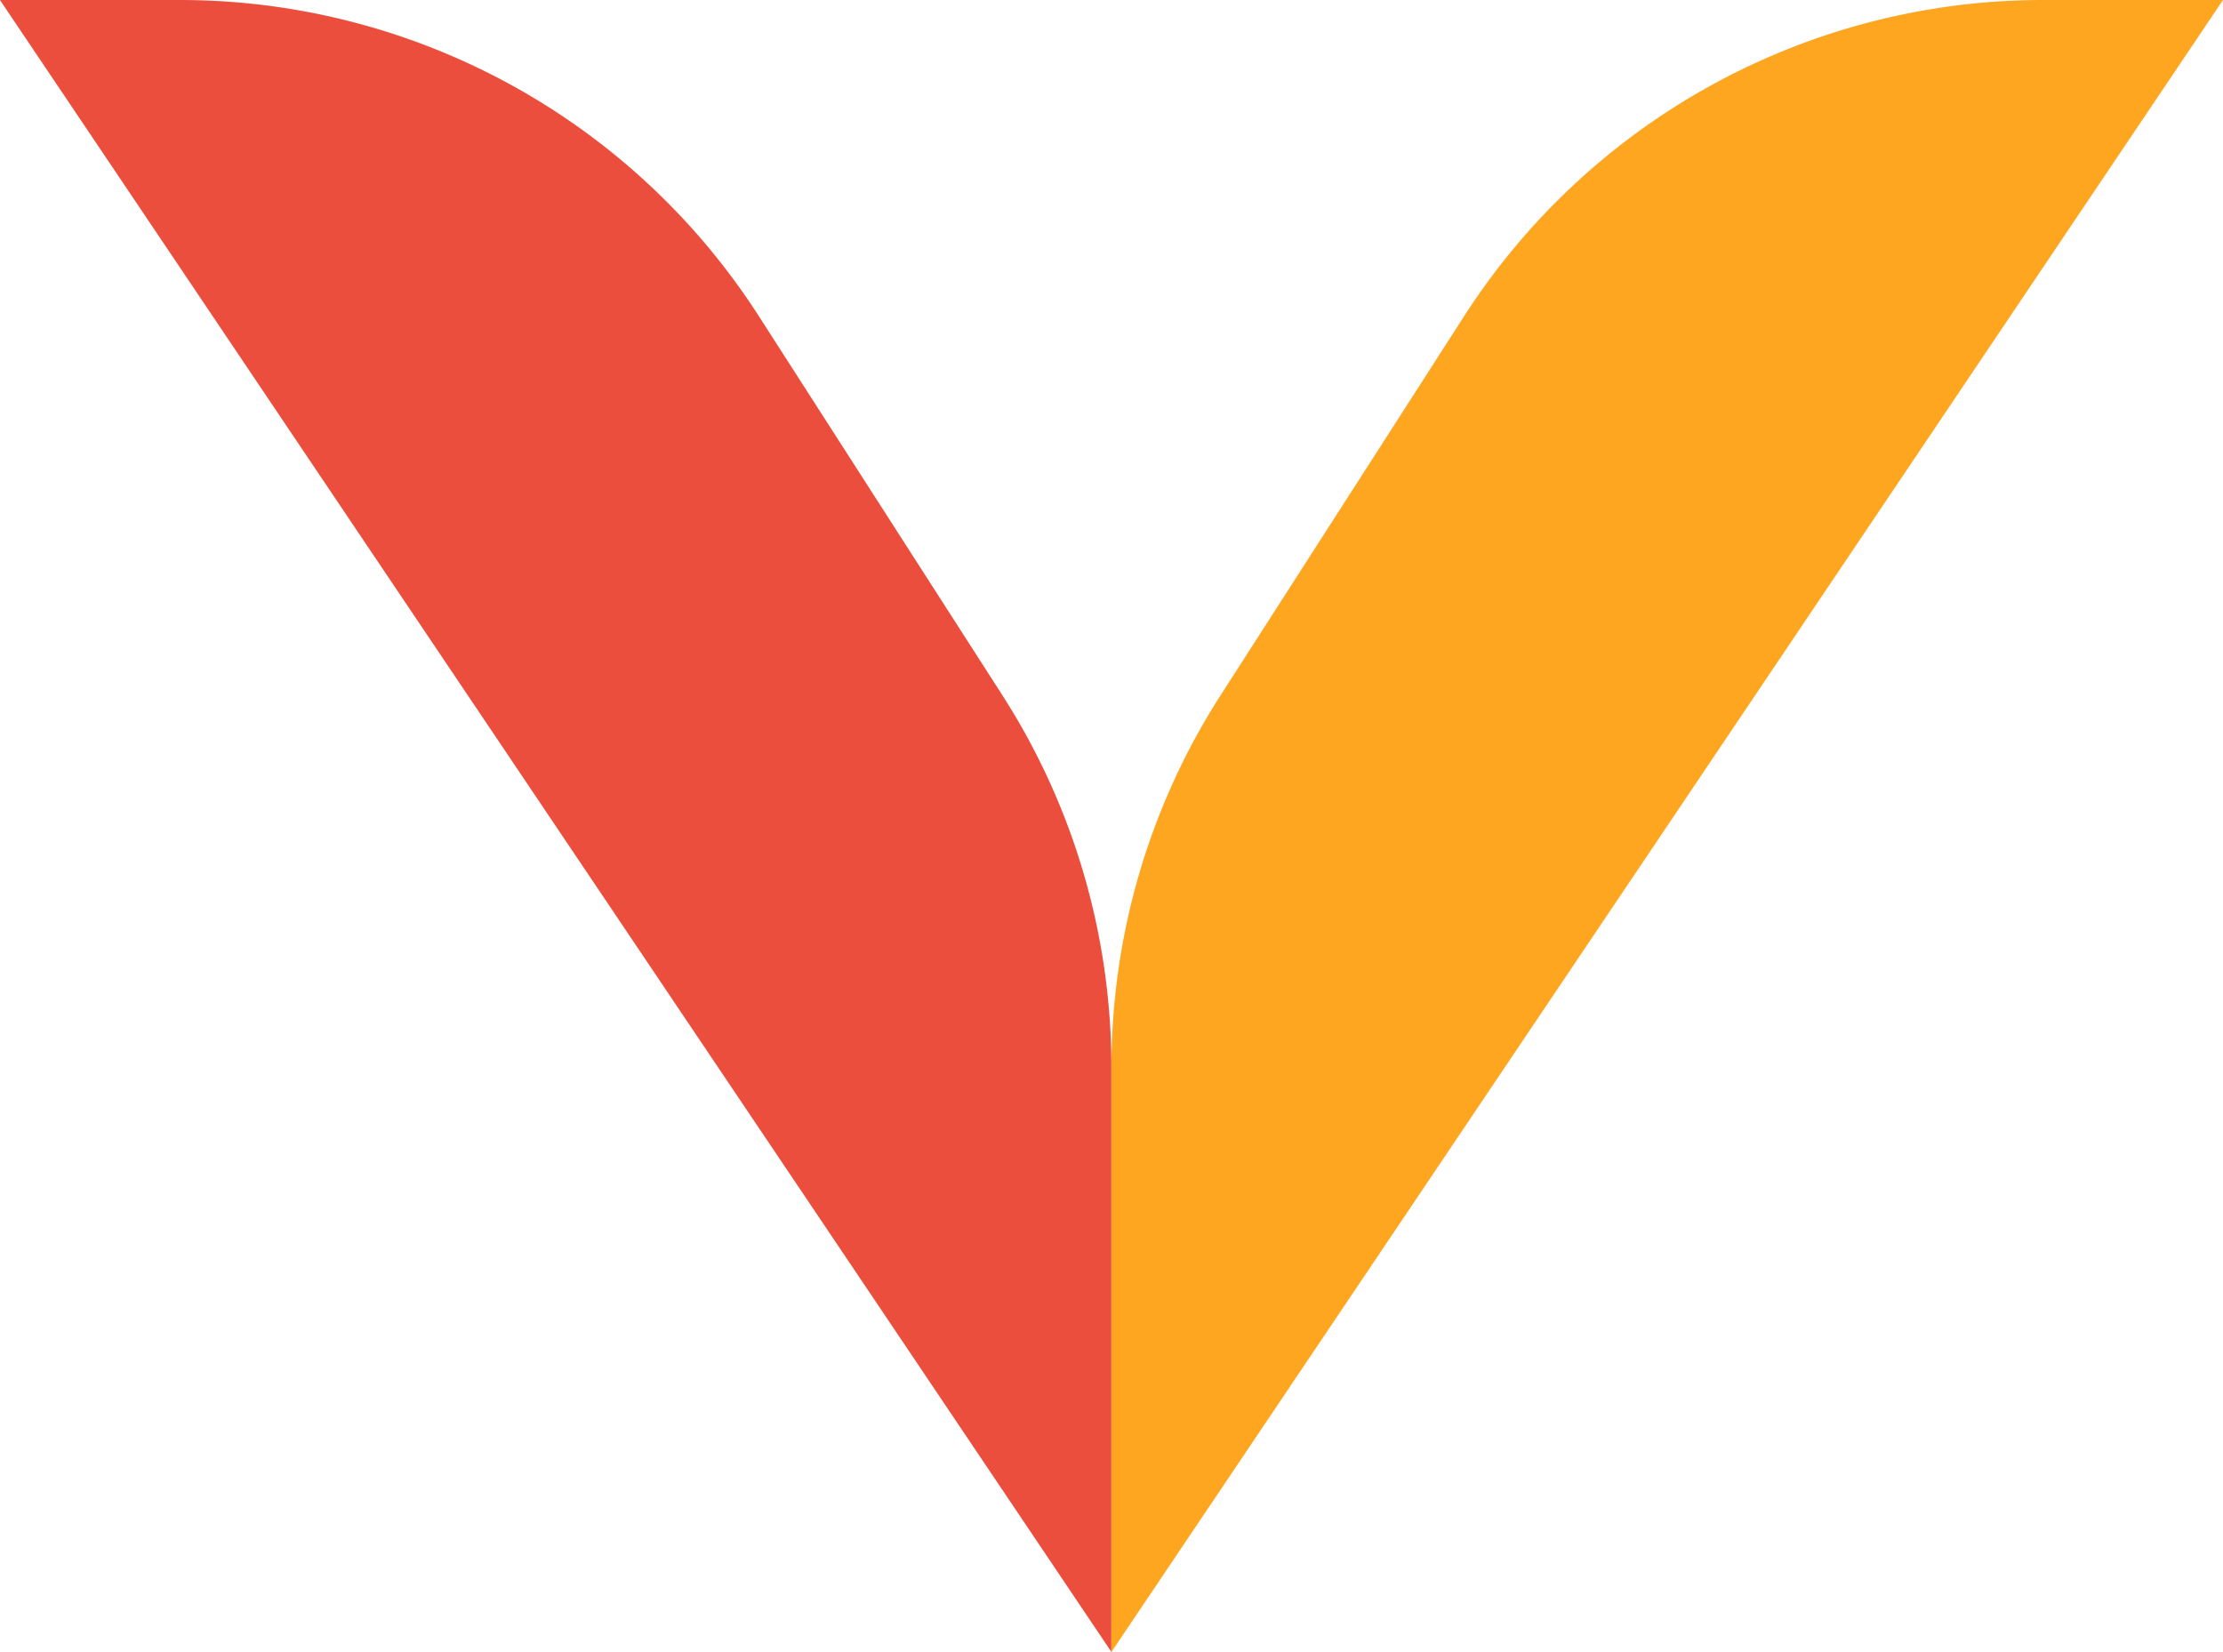 <svg xmlns="http://www.w3.org/2000/svg" xmlns:xlink="http://www.w3.org/1999/xlink" width="58.535" height="43.499" viewBox="0 0 58.535 43.499"><defs><clipPath id="a"><rect width="43.499" height="58.535" fill="none"/></clipPath></defs><g transform="translate(58.535) rotate(90)"><g clip-path="url(#a)"><path d="M43.5,145.4,0,174.665v-4.739a18.116,18.116,0,0,1,8.325-15.243l9.982-6.412A18.116,18.116,0,0,1,28.1,145.4Z" transform="translate(0 -116.129)" fill="#ec4e3d"/><path d="M43.5,29.268,0,0V4.739A18.116,18.116,0,0,0,8.325,19.982l9.982,6.412A18.116,18.116,0,0,0,28.1,29.268Z" fill="#ffa621"/></g></g></svg>